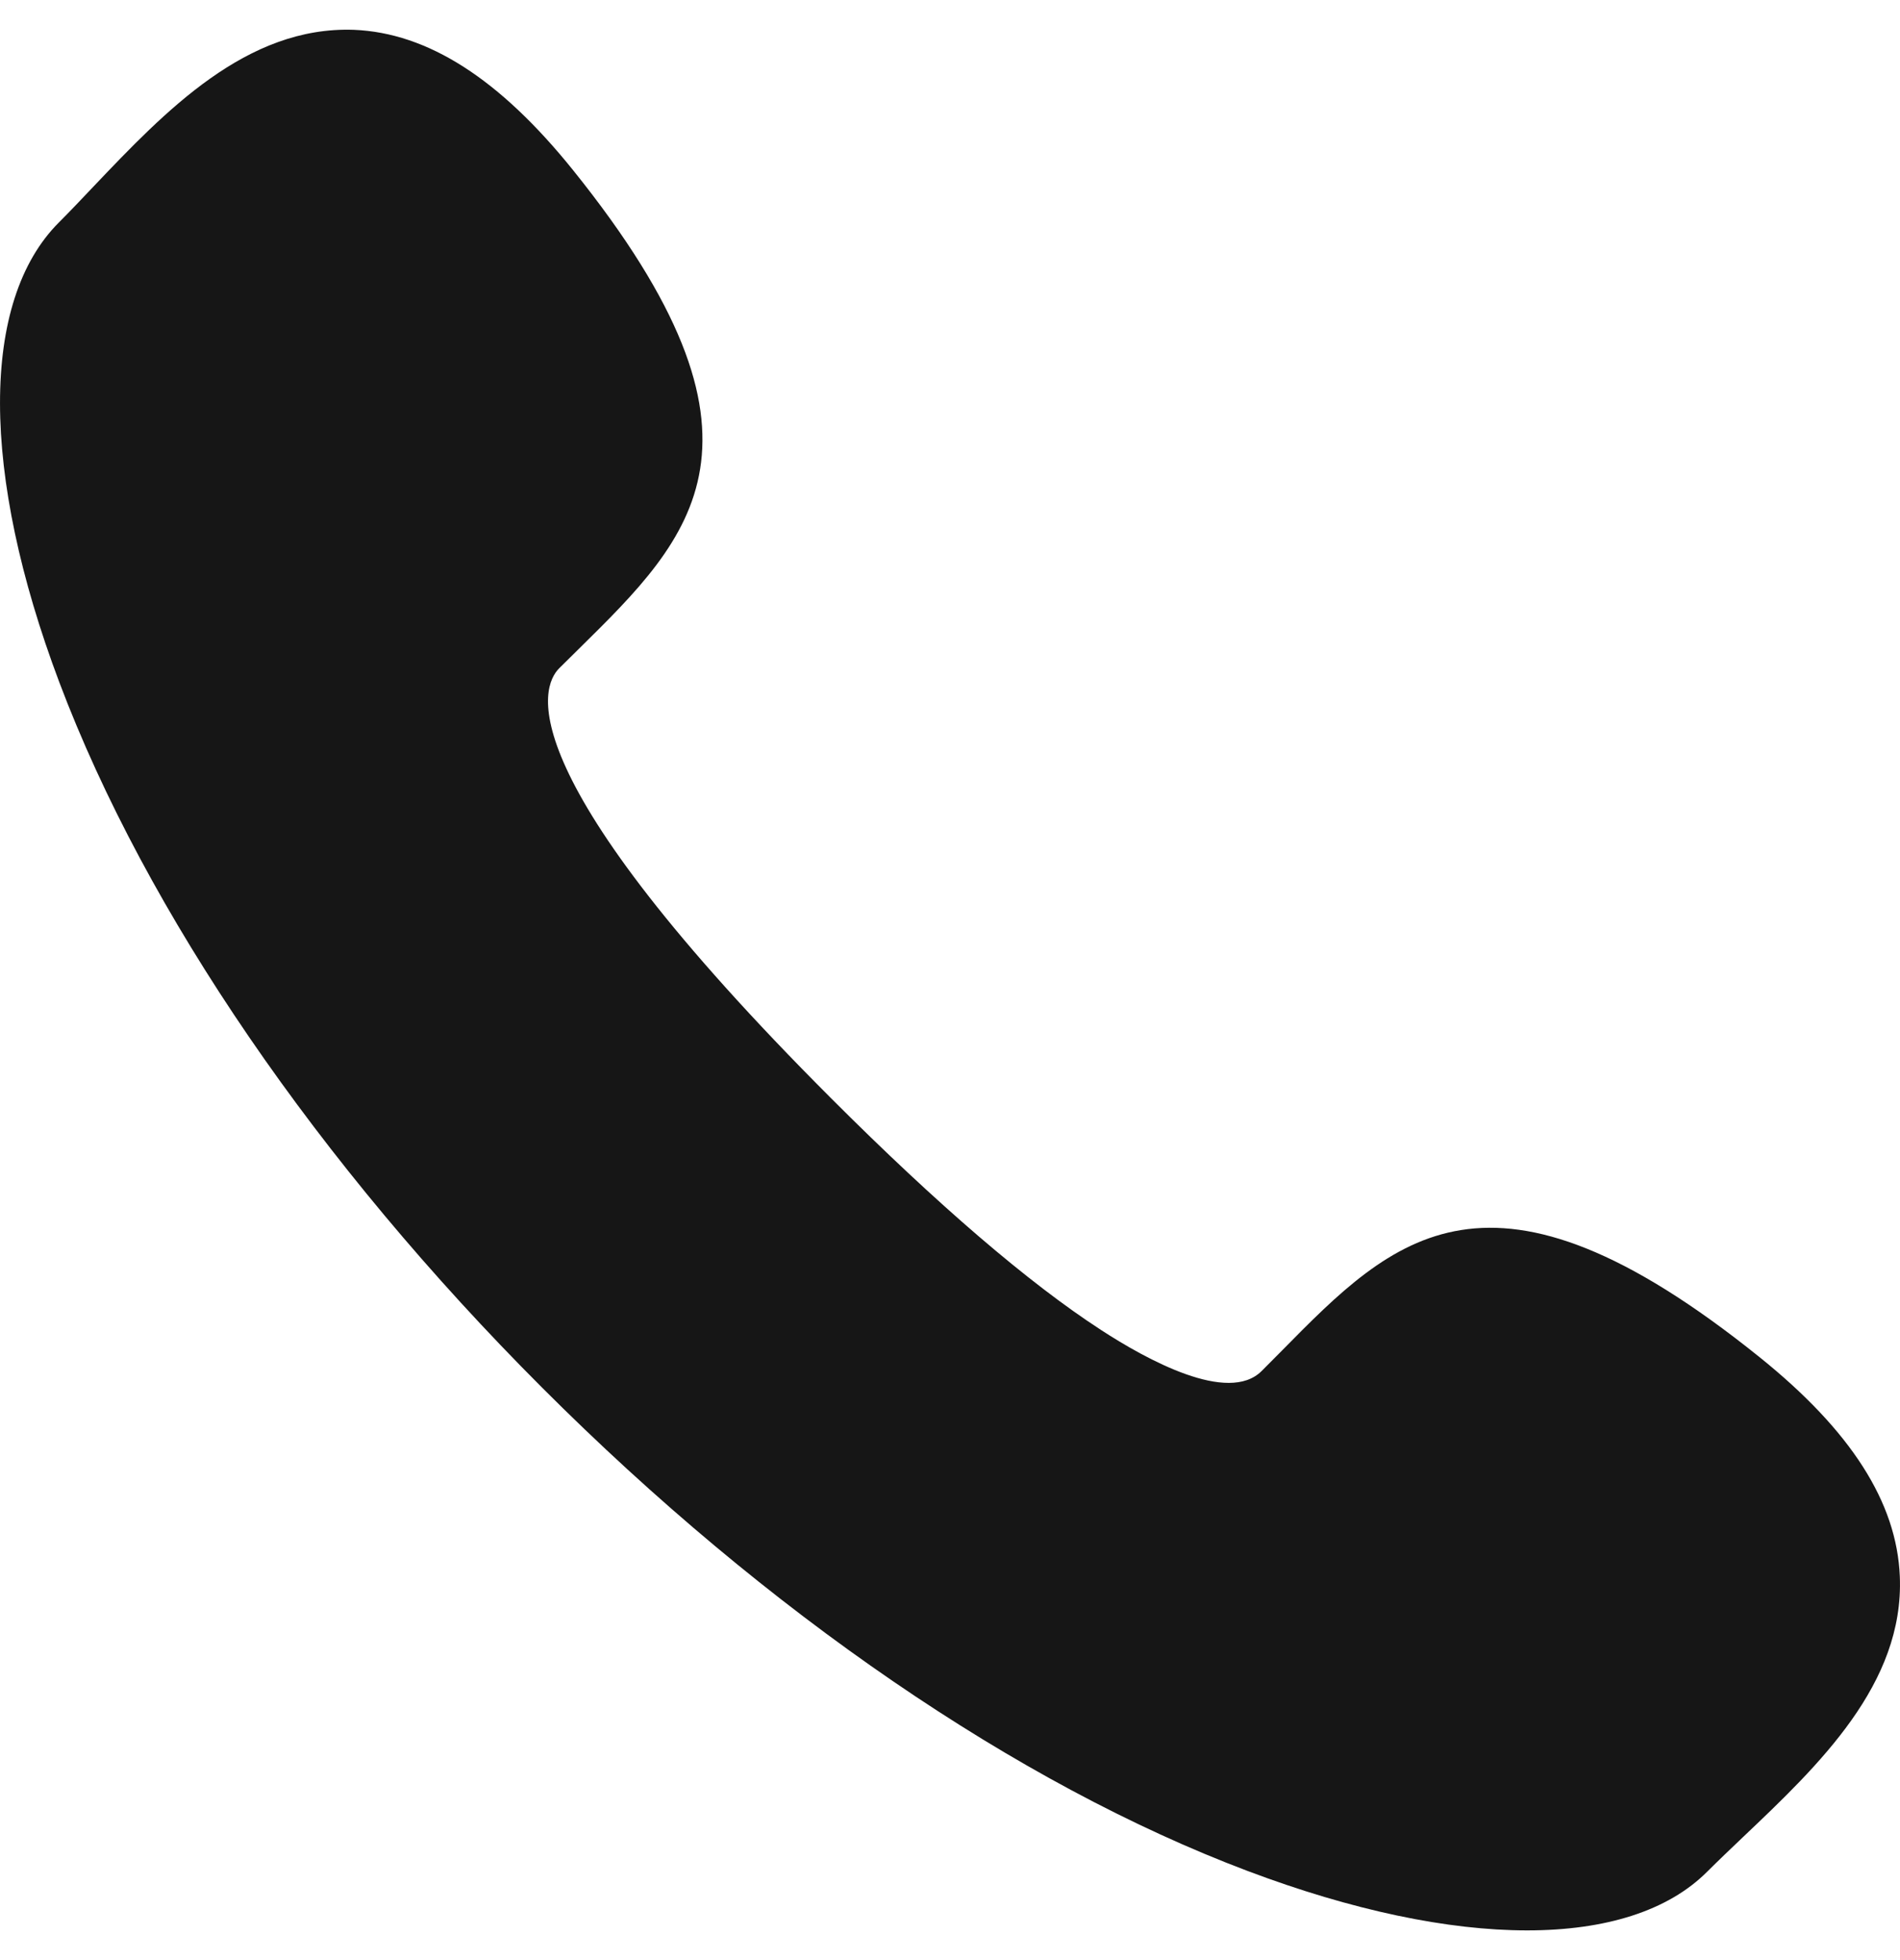 <svg width="32" height="33" fill="none" xmlns="http://www.w3.org/2000/svg"><path fill-rule="evenodd" clip-rule="evenodd" d="M25.719 32.5c-1.331 0-2.94-.334-4.708-1.001-3.877-1.462-8.095-4.35-11.877-8.133-3.783-3.783-6.672-8.002-8.135-11.879C-.33 7.962-.333 5.069.992 3.745c.19-.19.384-.395.584-.606C2.785 1.868 4.151.438 5.961.502c1.247.052 2.456.827 3.694 2.367 3.657 4.548 2.008 6.17.1 8.049l-.337.333c-.312.312-.902 1.758 4.585 7.245 1.791 1.791 3.319 3.102 4.54 3.895.768.5 2.142 1.255 2.706.691l.34-.342c1.876-1.904 3.497-3.548 8.043.107 1.54 1.237 2.314 2.445 2.365 3.694.075 1.81-1.367 3.179-2.639 4.386-.21.2-.414.394-.605.584-.657.659-1.709.989-3.034.989Z" fill="#161616"/></svg>